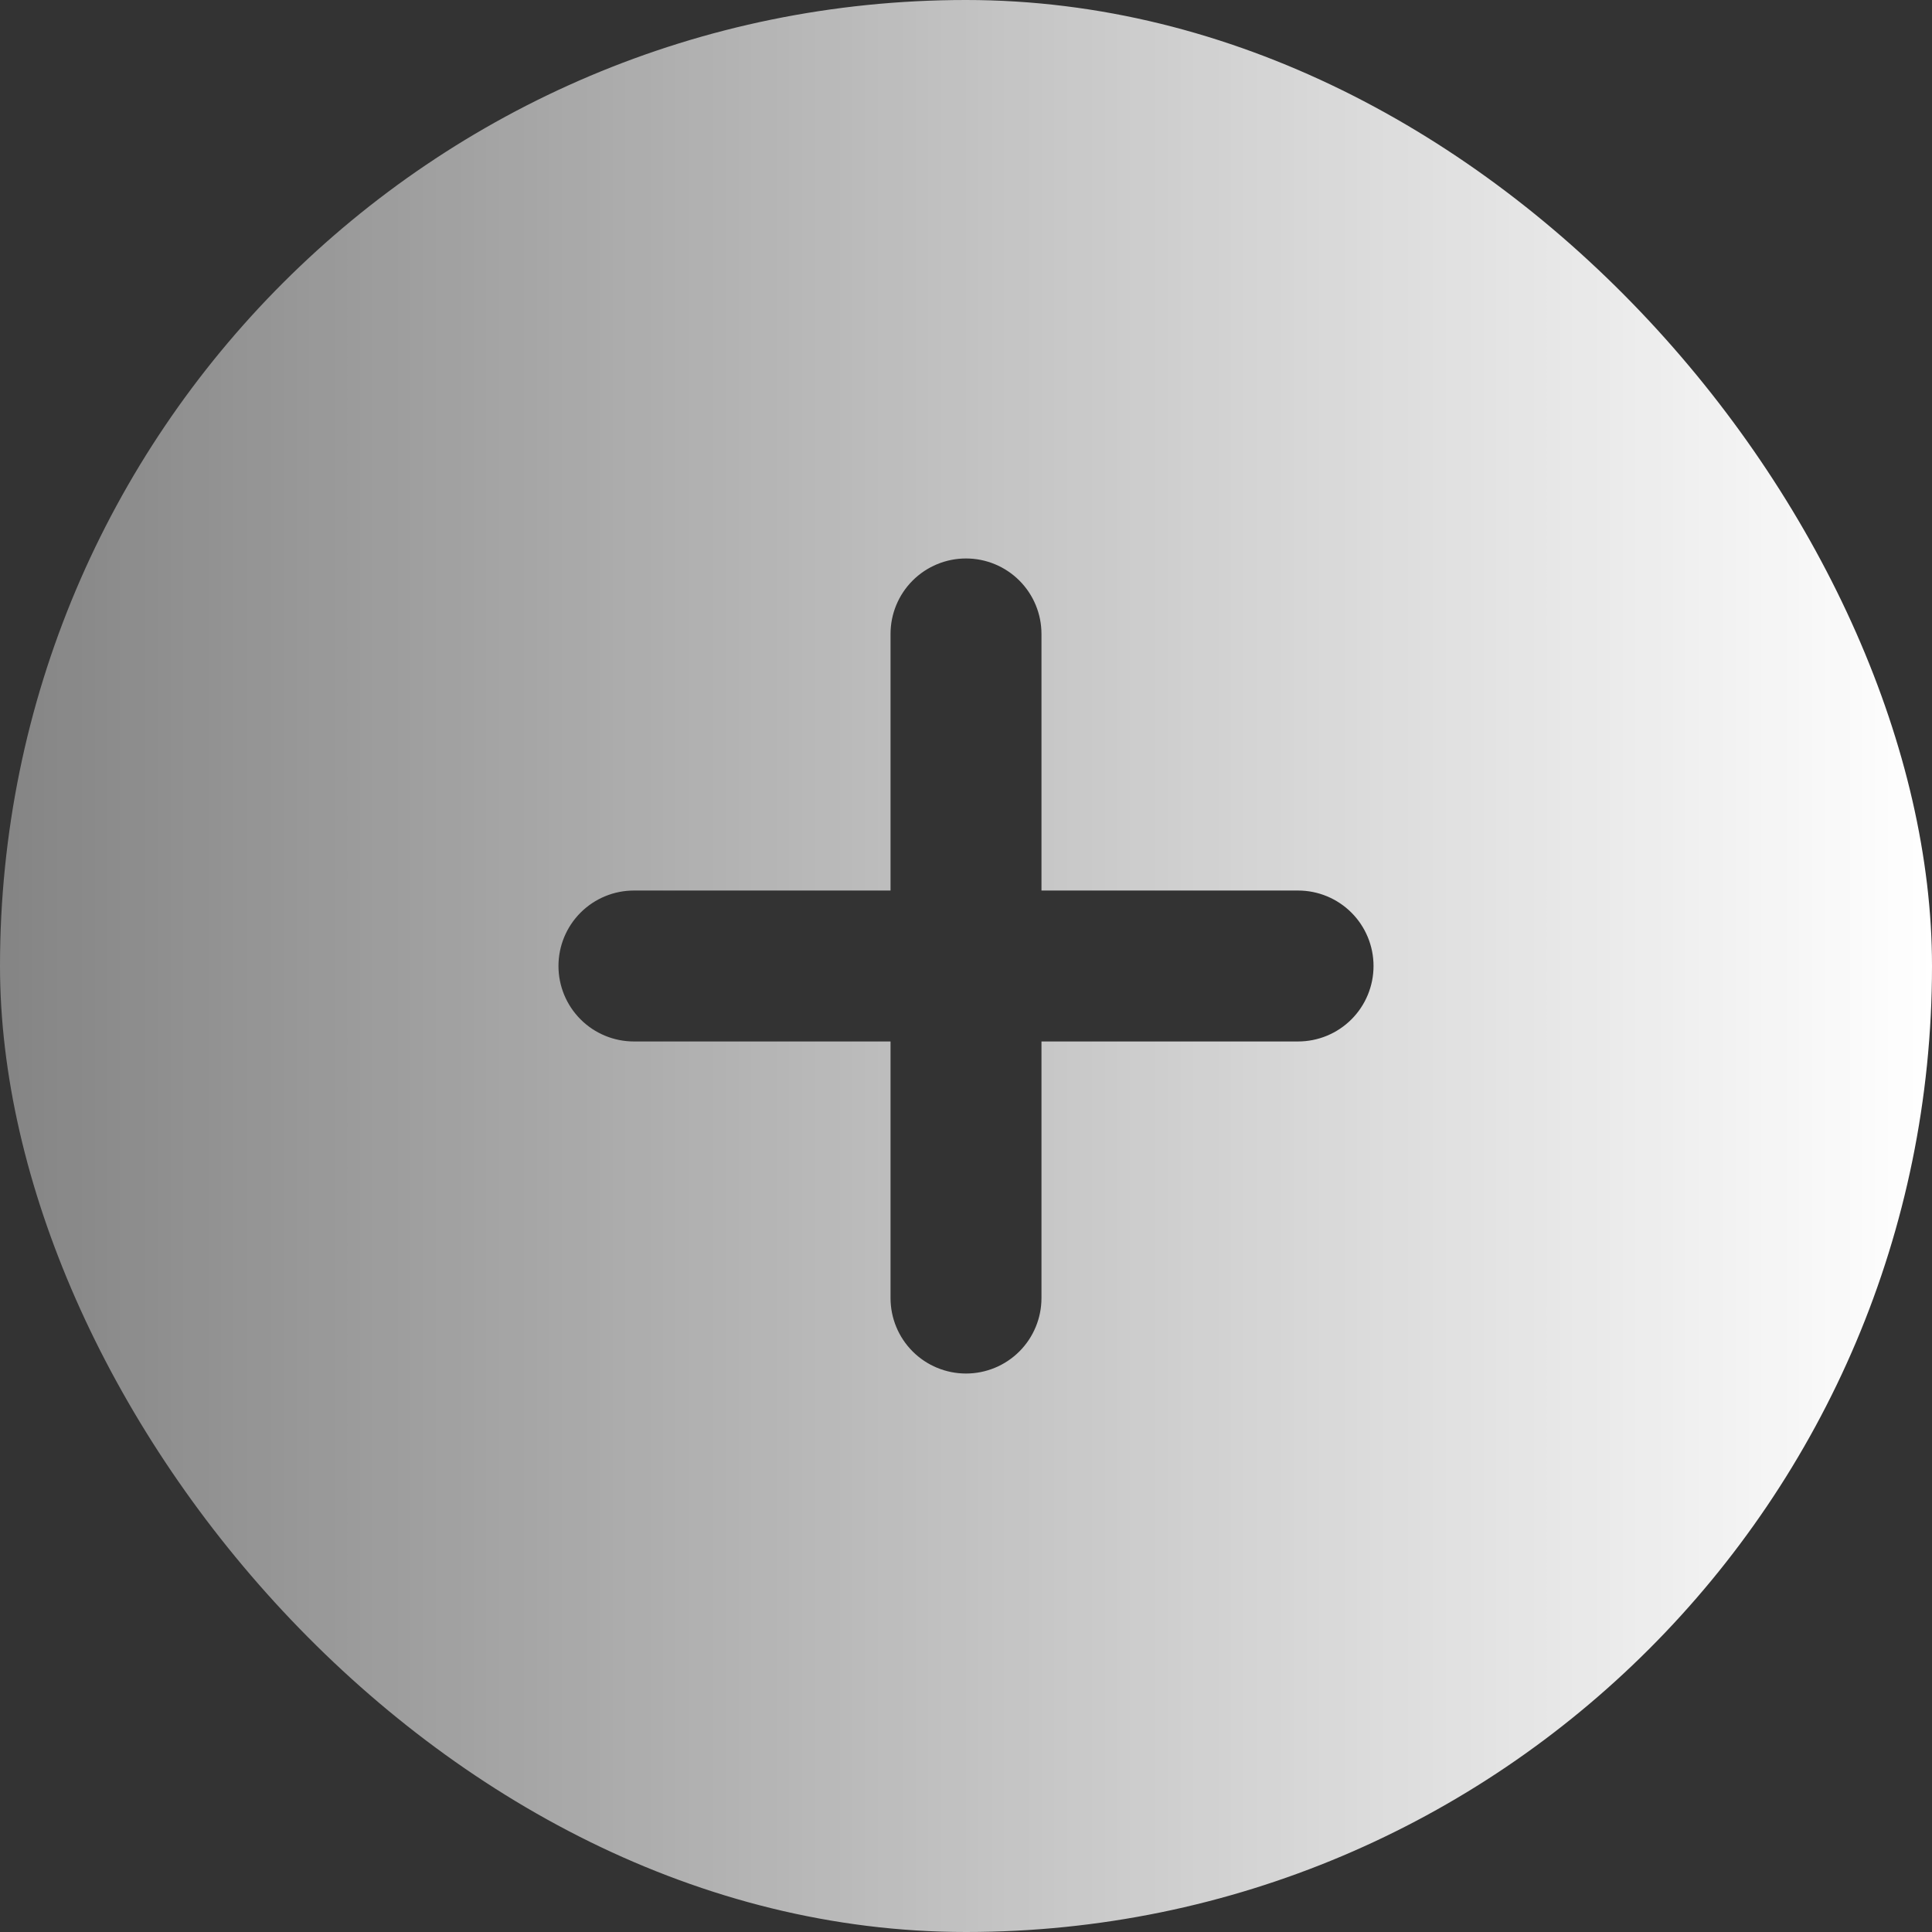 <svg width="64" height="64" viewBox="0 0 64 64" fill="none" xmlns="http://www.w3.org/2000/svg">
<rect x="0" y="0" width="64" height="64" fill="#333333" stroke="none"/>
<g clip-path="url(#clip0_4315_1260)">
<path fill-rule="evenodd" clip-rule="evenodd" d="M32 0C14.327 0 0 14.327 0 32C0 49.673 14.327 64 32 64C49.673 64 64 49.673 64 32C64 14.327 49.673 0 32 0ZM45.5 32C45.5 32.663 45.237 33.299 44.768 33.768C44.299 34.237 43.663 34.5 43 34.5H34.5V43C34.5 43.663 34.237 44.299 33.768 44.768C33.299 45.237 32.663 45.5 32 45.5C31.337 45.5 30.701 45.237 30.232 44.768C29.763 44.299 29.5 43.663 29.5 43V34.5H21C20.337 34.5 19.701 34.237 19.232 33.768C18.763 33.299 18.5 32.663 18.5 32C18.5 31.337 18.763 30.701 19.232 30.232C19.701 29.763 20.337 29.5 21 29.5H29.5V21C29.5 20.337 29.763 19.701 30.232 19.232C30.701 18.763 31.337 18.5 32 18.5C32.663 18.5 33.299 18.763 33.768 19.232C34.237 19.701 34.5 20.337 34.5 21V29.5H43C43.663 29.5 44.299 29.763 44.768 30.232C45.237 30.701 45.5 31.337 45.5 32Z" fill="url(#paint0_linear_4315_1260)" style="mix-blend-mode:overlay"/>
</g>
<defs>
<linearGradient id="paint0_linear_4315_1260" x1="64" y1="32" x2="0" y2="32" gradientUnits="userSpaceOnUse">
<stop stop-color="white"/>
<stop offset="1" stop-color="white" stop-opacity="0.4"/>
</linearGradient>
<clipPath id="clip0_4315_1260">
<rect width="64" height="64" rx="32" fill="white"/>
</clipPath>
</defs>
</svg>
